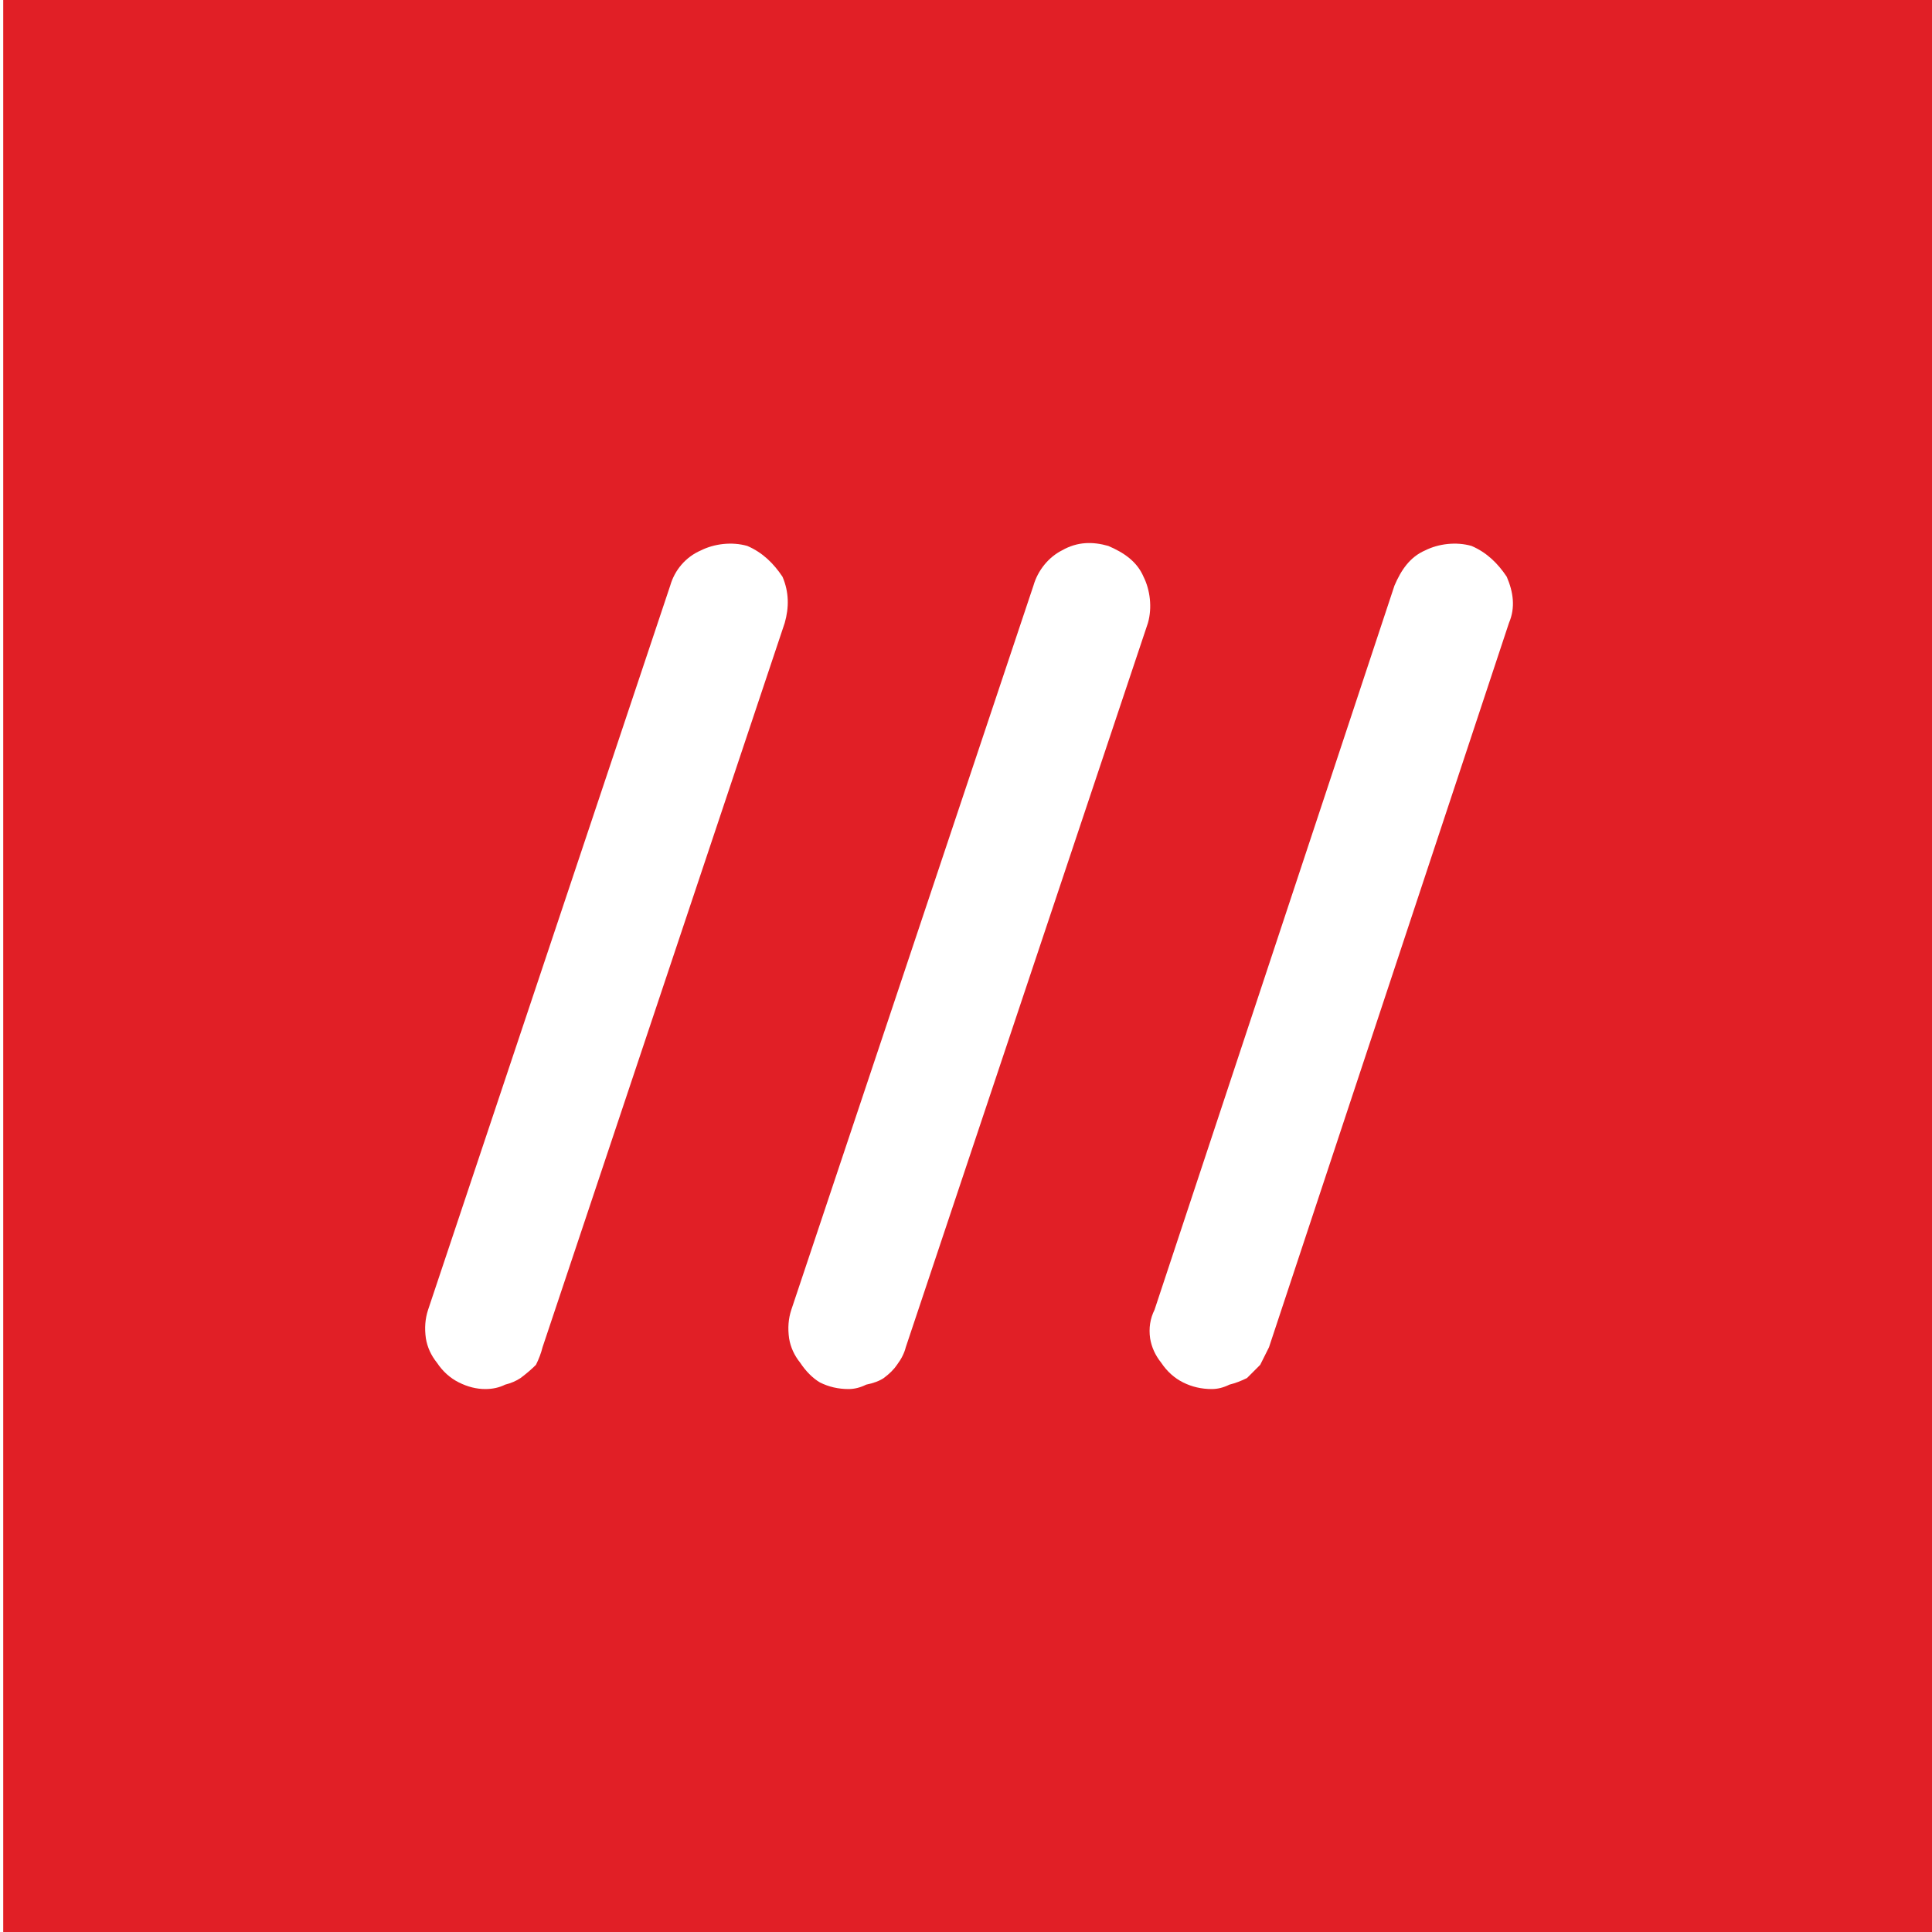 <svg version="1.2" xmlns="http://www.w3.org/2000/svg" viewBox="0 0 87.471 87.764" width="88" height="88"><path style="fill:#e11f26;" d="m87.8 0h-87.8v87.8h87.8z"/><path style="fill:#fff;" d="m38.4 63.1q-0.7 0-1.3-0.3-0.5-0.3-0.9-0.9-0.4-0.5-0.5-1.1-0.1-0.7 0.1-1.3l11-32.9c0.2-0.7 0.7-1.3 1.3-1.6 0.7-0.4 1.4-0.4 2.1-0.2 0.7 0.3 1.3 0.7 1.6 1.4 0.3 0.6 0.4 1.4 0.2 2.1l-11 32.9q-0.1 0.4-0.4 0.8-0.2 0.3-0.6 0.6-0.3 0.2-0.8 0.3-0.4 0.2-0.8 0.2z"/><path style="fill:#fff;" d="m21.9 63.1q-0.6 0-1.2-0.3-0.6-0.3-1-0.9-0.4-0.5-0.5-1.1-0.1-0.7 0.1-1.3l11-32.9c0.2-0.7 0.7-1.3 1.4-1.6 0.6-0.3 1.4-0.4 2.1-0.2 0.7 0.3 1.2 0.8 1.6 1.4 0.3 0.7 0.3 1.4 0.1 2.1l-11 32.9q-0.1 0.4-0.3 0.8-0.3 0.3-0.7 0.6-0.3 0.2-0.7 0.3-0.4 0.2-0.9 0.2z"/><path style="fill:#fff;" d="m54.9 63.1q-0.7 0-1.3-0.3-0.6-0.3-1-0.9-0.4-0.5-0.5-1.1-0.1-0.7 0.2-1.3l10.9-32.9c0.3-0.7 0.7-1.3 1.4-1.6 0.6-0.3 1.4-0.4 2.1-0.2 0.7 0.3 1.2 0.8 1.6 1.4 0.3 0.7 0.4 1.4 0.1 2.1l-10.9 32.9q-0.2 0.4-0.4 0.8-0.3 0.3-0.6 0.6-0.4 0.2-0.8 0.3-0.4 0.2-0.8 0.2z"/><path style="fill:none;" d="m-29.3-29.3h146.3v146.3h-146.3z"/></svg>